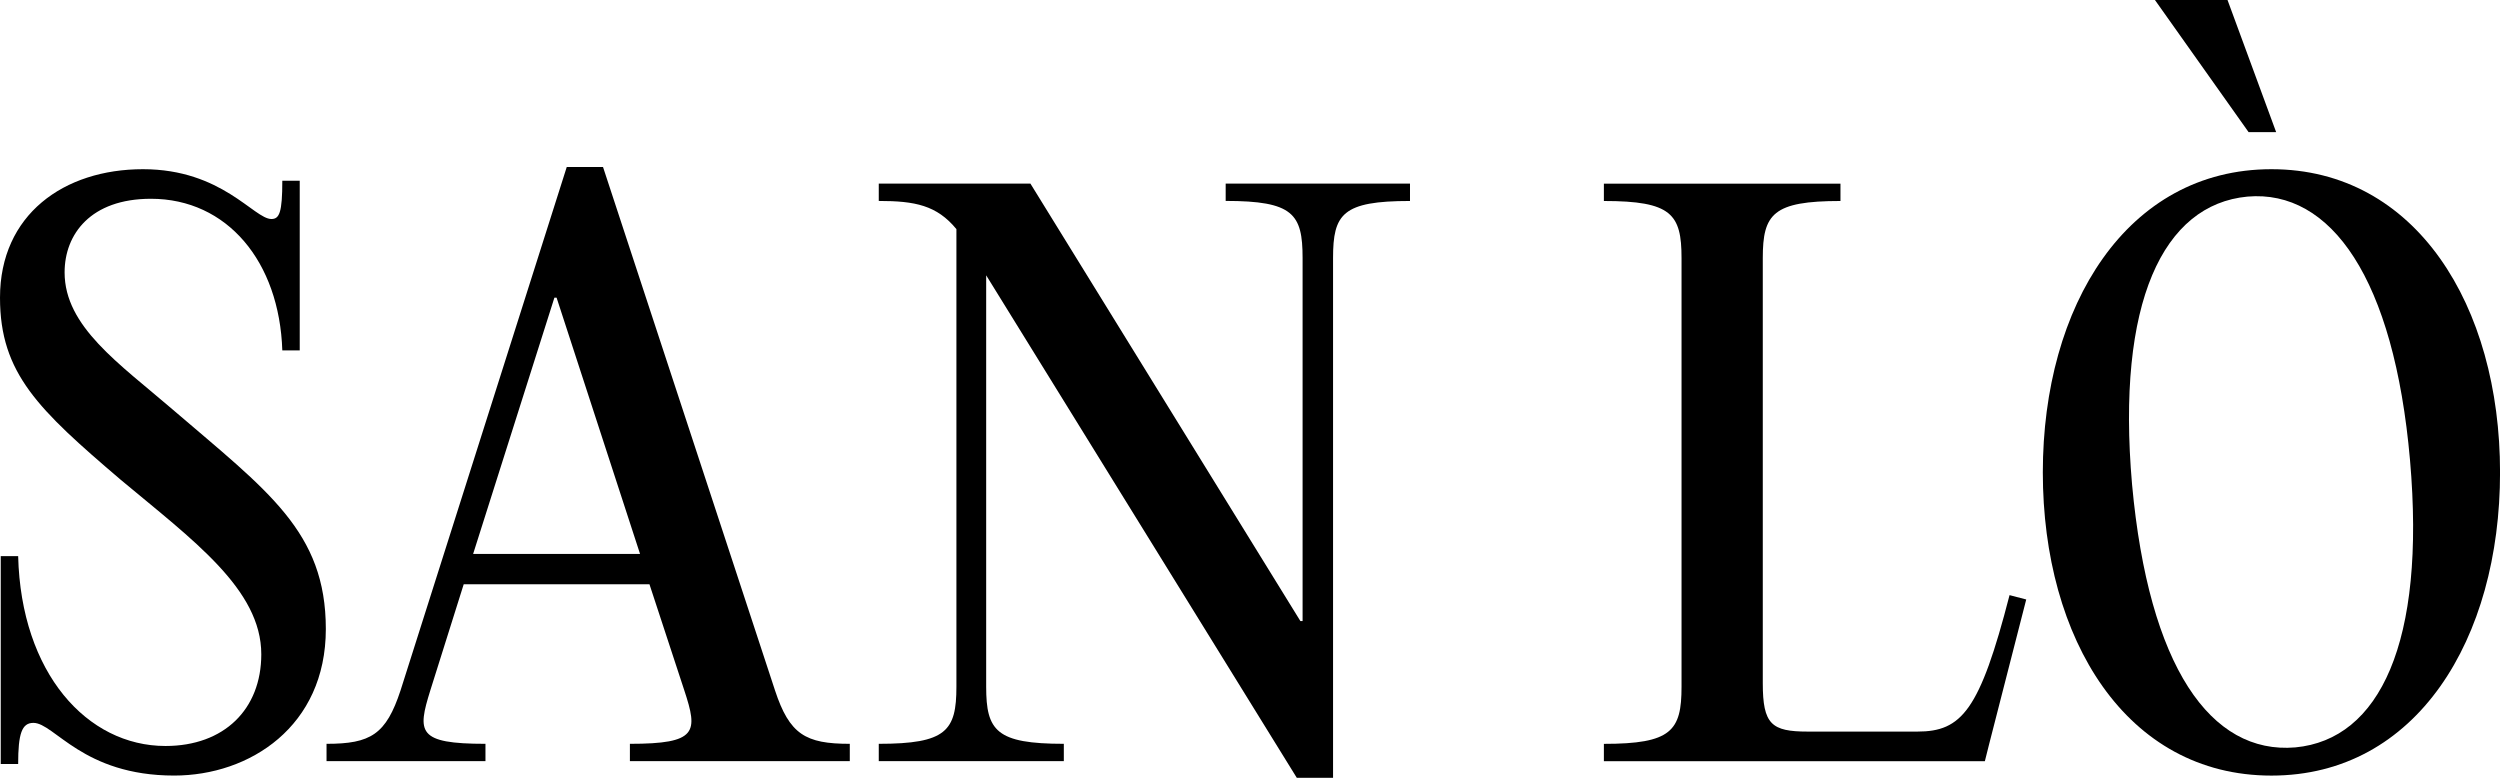 <svg width="1668" height="519" viewBox="0 0 1668 519" fill="none" xmlns="http://www.w3.org/2000/svg">
<g clip-path="url(#clip0_490_1306)">
<path d="M0.493 371.038H12.115C14.045 449.067 58.111 497.723 110.411 497.723C149.631 497.723 174.334 473.15 174.334 436.546C174.334 393.201 128.831 360.437 80.411 319.993C25.668 273.257 0 249.174 0 198.619C0 143.222 42.608 112.889 95.381 112.889C148.153 112.889 169.467 146.123 181.09 146.123C186.408 146.123 188.359 141.793 188.359 120.59H199.981V233.773H188.359C186.428 174.536 151.562 132.621 100.719 132.621C60.534 132.621 43.101 156.214 43.101 181.747C43.101 217.881 79.405 242.434 115.237 273.257C178.667 327.693 217.394 354.656 217.394 419.674C217.394 484.691 166.552 517.455 116.202 517.455C55.196 517.455 36.304 482.301 22.279 482.301C14.538 482.301 12.115 489.532 12.115 509.754H0.493V371.038Z" fill="black"/>
<path d="M566.982 496.276V507.837H420.267V496.276C465.298 496.276 465.791 488.575 456.571 460.632L433.326 389.834H309.383L287.104 460.632C278.397 488.575 278.397 496.276 323.901 496.276V507.837H217.863V496.276C247.391 496.276 257.576 490.005 267.247 460.632L378.131 111.442H402.341L517.085 460.632C526.777 490.005 537.413 496.276 566.962 496.276H566.982ZM427.043 369.591L371.355 198.602H369.897L315.666 369.591H427.022H427.043Z" fill="black"/>
<path d="M940.73 134.093C895.699 134.093 889.415 142.754 889.415 172.147V518.927H865.206L657.976 183.688V458.219C657.976 487.593 664.753 496.274 709.784 496.274V507.835H586.312V496.274C631.344 496.274 638.12 487.613 638.12 458.219V152.865C625.04 136.973 610.522 134.073 586.312 134.073V122.511H687.504L867.629 414.384H869.087V172.107C869.087 142.733 862.783 134.052 817.772 134.052V122.491H940.75V134.052L940.73 134.093Z" fill="black"/>
<path d="M1227.94 134.103C1182.91 134.103 1176.13 142.764 1176.13 172.157V455.839C1176.13 483.293 1181.94 488.113 1206.15 488.113H1279.27C1308.8 488.113 1320.92 474.142 1340.77 397.073L1351.9 399.973L1327.2 496.304L1324.3 507.866H1070.11V496.304C1115.14 496.304 1121.92 487.643 1121.92 458.25V172.157C1121.92 142.784 1115.14 134.103 1070.11 134.103V122.542H1227.96V134.103H1227.94Z" fill="black"/>
<path d="M1362.97 315.172C1362.97 203.909 1419.13 112.889 1515.5 112.889C1611.87 112.889 1668.03 203.93 1668.03 315.172C1668.03 426.414 1612.34 517.475 1515.5 517.475C1418.66 517.475 1362.97 426.435 1362.97 315.172ZM1607.96 306.981C1597.31 185.607 1555.19 126.371 1499.5 131.171C1443.34 136.461 1411.86 201.499 1422.52 323.343C1433.65 444.716 1474.82 503.483 1531.45 498.663C1587.61 493.372 1618.6 428.825 1607.96 306.961V306.981Z" fill="black"/>
<path d="M1500.25 88.14L1437.78 0H1486.2L1518.64 88.14H1500.25Z" fill="black"/>
</g>
<defs>
<clipPath id="clip0_490_1306">
<rect width="1668" height="518.933" fill="white"/>
</clipPath>
</defs>
</svg>
